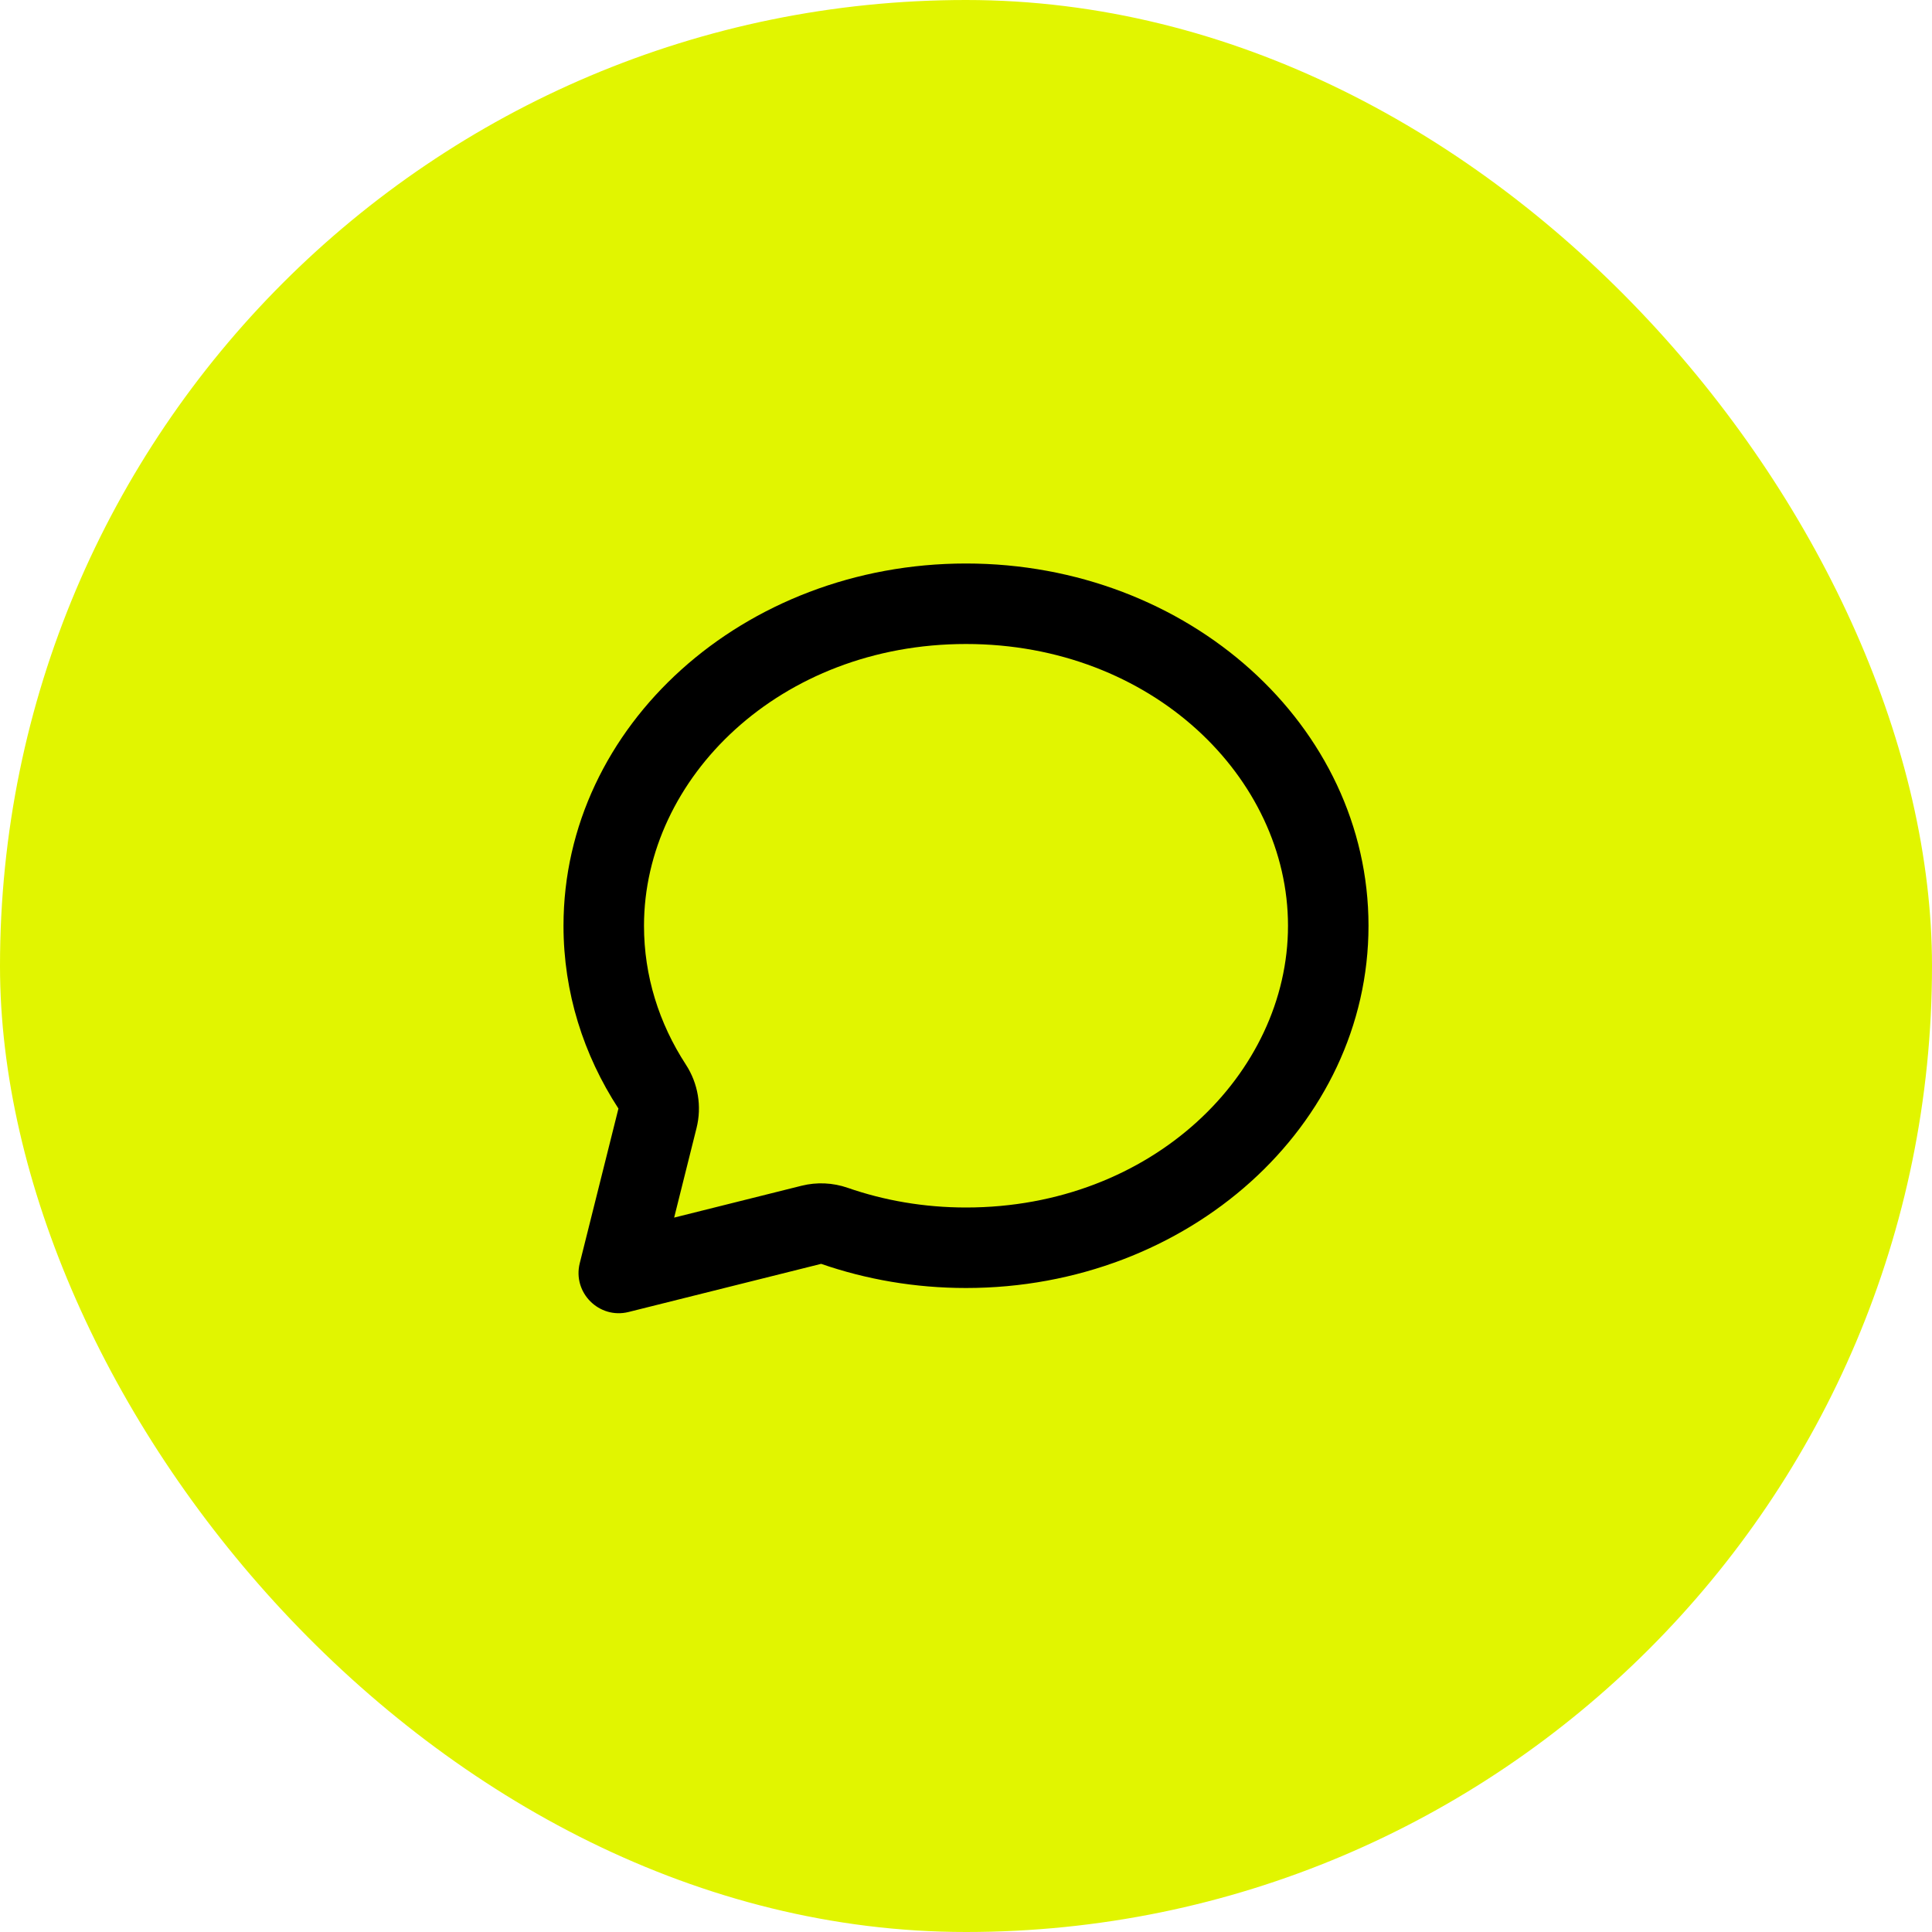<svg width="48" height="48" viewBox="0 0 48 48" fill="none" xmlns="http://www.w3.org/2000/svg">
<rect width="48" height="48" rx="24" fill="#E1F500"/>
<path fill-rule="evenodd" clip-rule="evenodd" d="M14 23C14 24.657 14.497 26.208 15.365 27.542L14.404 31.383C14.221 32.115 14.885 32.779 15.617 32.596L20.401 31.4C21.518 31.787 22.731 32 24 32C29.523 32 34 27.971 34 23C34 18.029 29.523 14 24 14C18.477 14 14 18.029 14 23ZM17.305 28.027C17.44 27.488 17.344 26.917 17.041 26.451C16.372 25.423 16 24.247 16 23C16 19.327 19.378 16 24 16C28.622 16 32 19.327 32 23C32 26.673 28.622 30 24 30C22.956 30 21.964 29.825 21.058 29.51C20.69 29.383 20.294 29.365 19.916 29.459L16.749 30.251L17.305 28.027Z" fill="black"/>
</svg>
